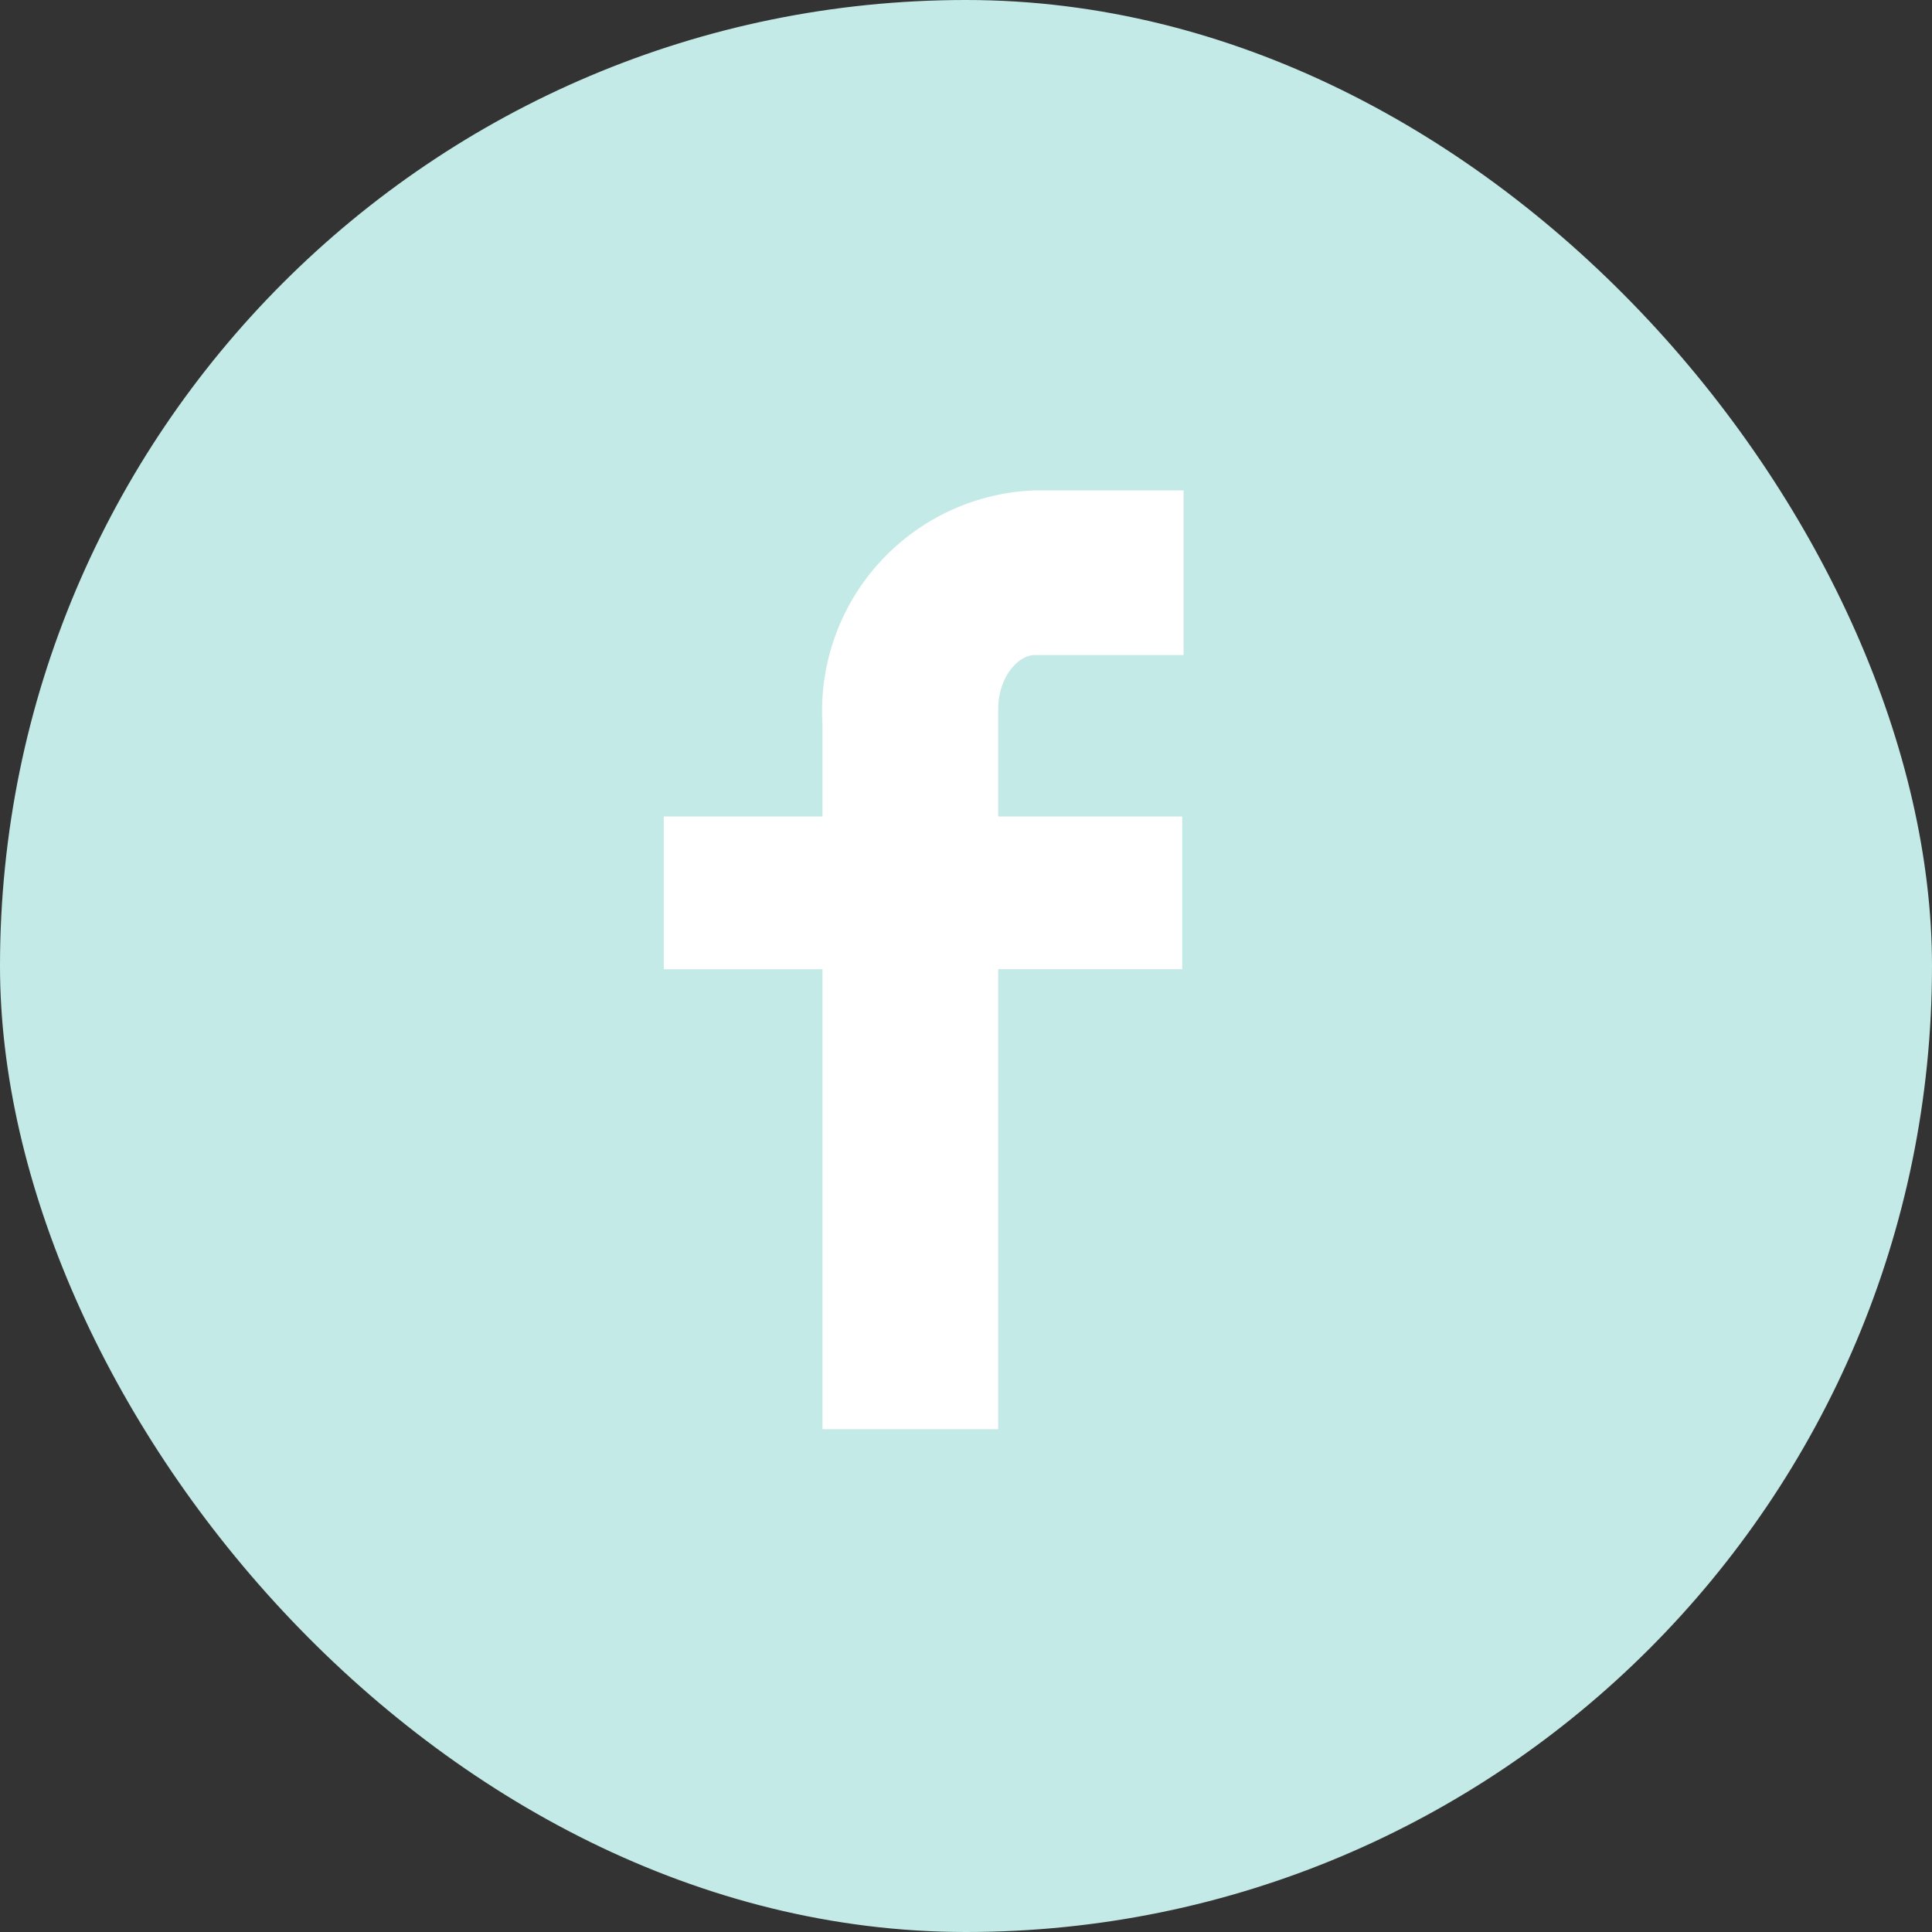 <svg xmlns="http://www.w3.org/2000/svg" viewBox="0 0 42 42"><rect x="0" y="0" width="42" height="42" fill="#333333" stroke="none"/><defs><style>.facf-1{fill:#c3eae7;}.facf-2{fill:#fff;}</style></defs><title>facebook_fixe</title><g id="Calque_1" data-name="Calque 1"><rect class="facf-1" width="42" height="42" rx="21" ry="21"/></g><g id="Calque_2" data-name="Calque 2"><path class="facf-2" d="M26.15,14.81H22.92c-.38,0-.8.5-.8,1.17v2.34h4v3.32h-4v10H18.3v-10H14.85V18.32H18.3v-2a4.8,4.8,0,0,1,4.62-5.09h3.23Z" transform="translate(-0.42 -0.57)"/></g></svg>